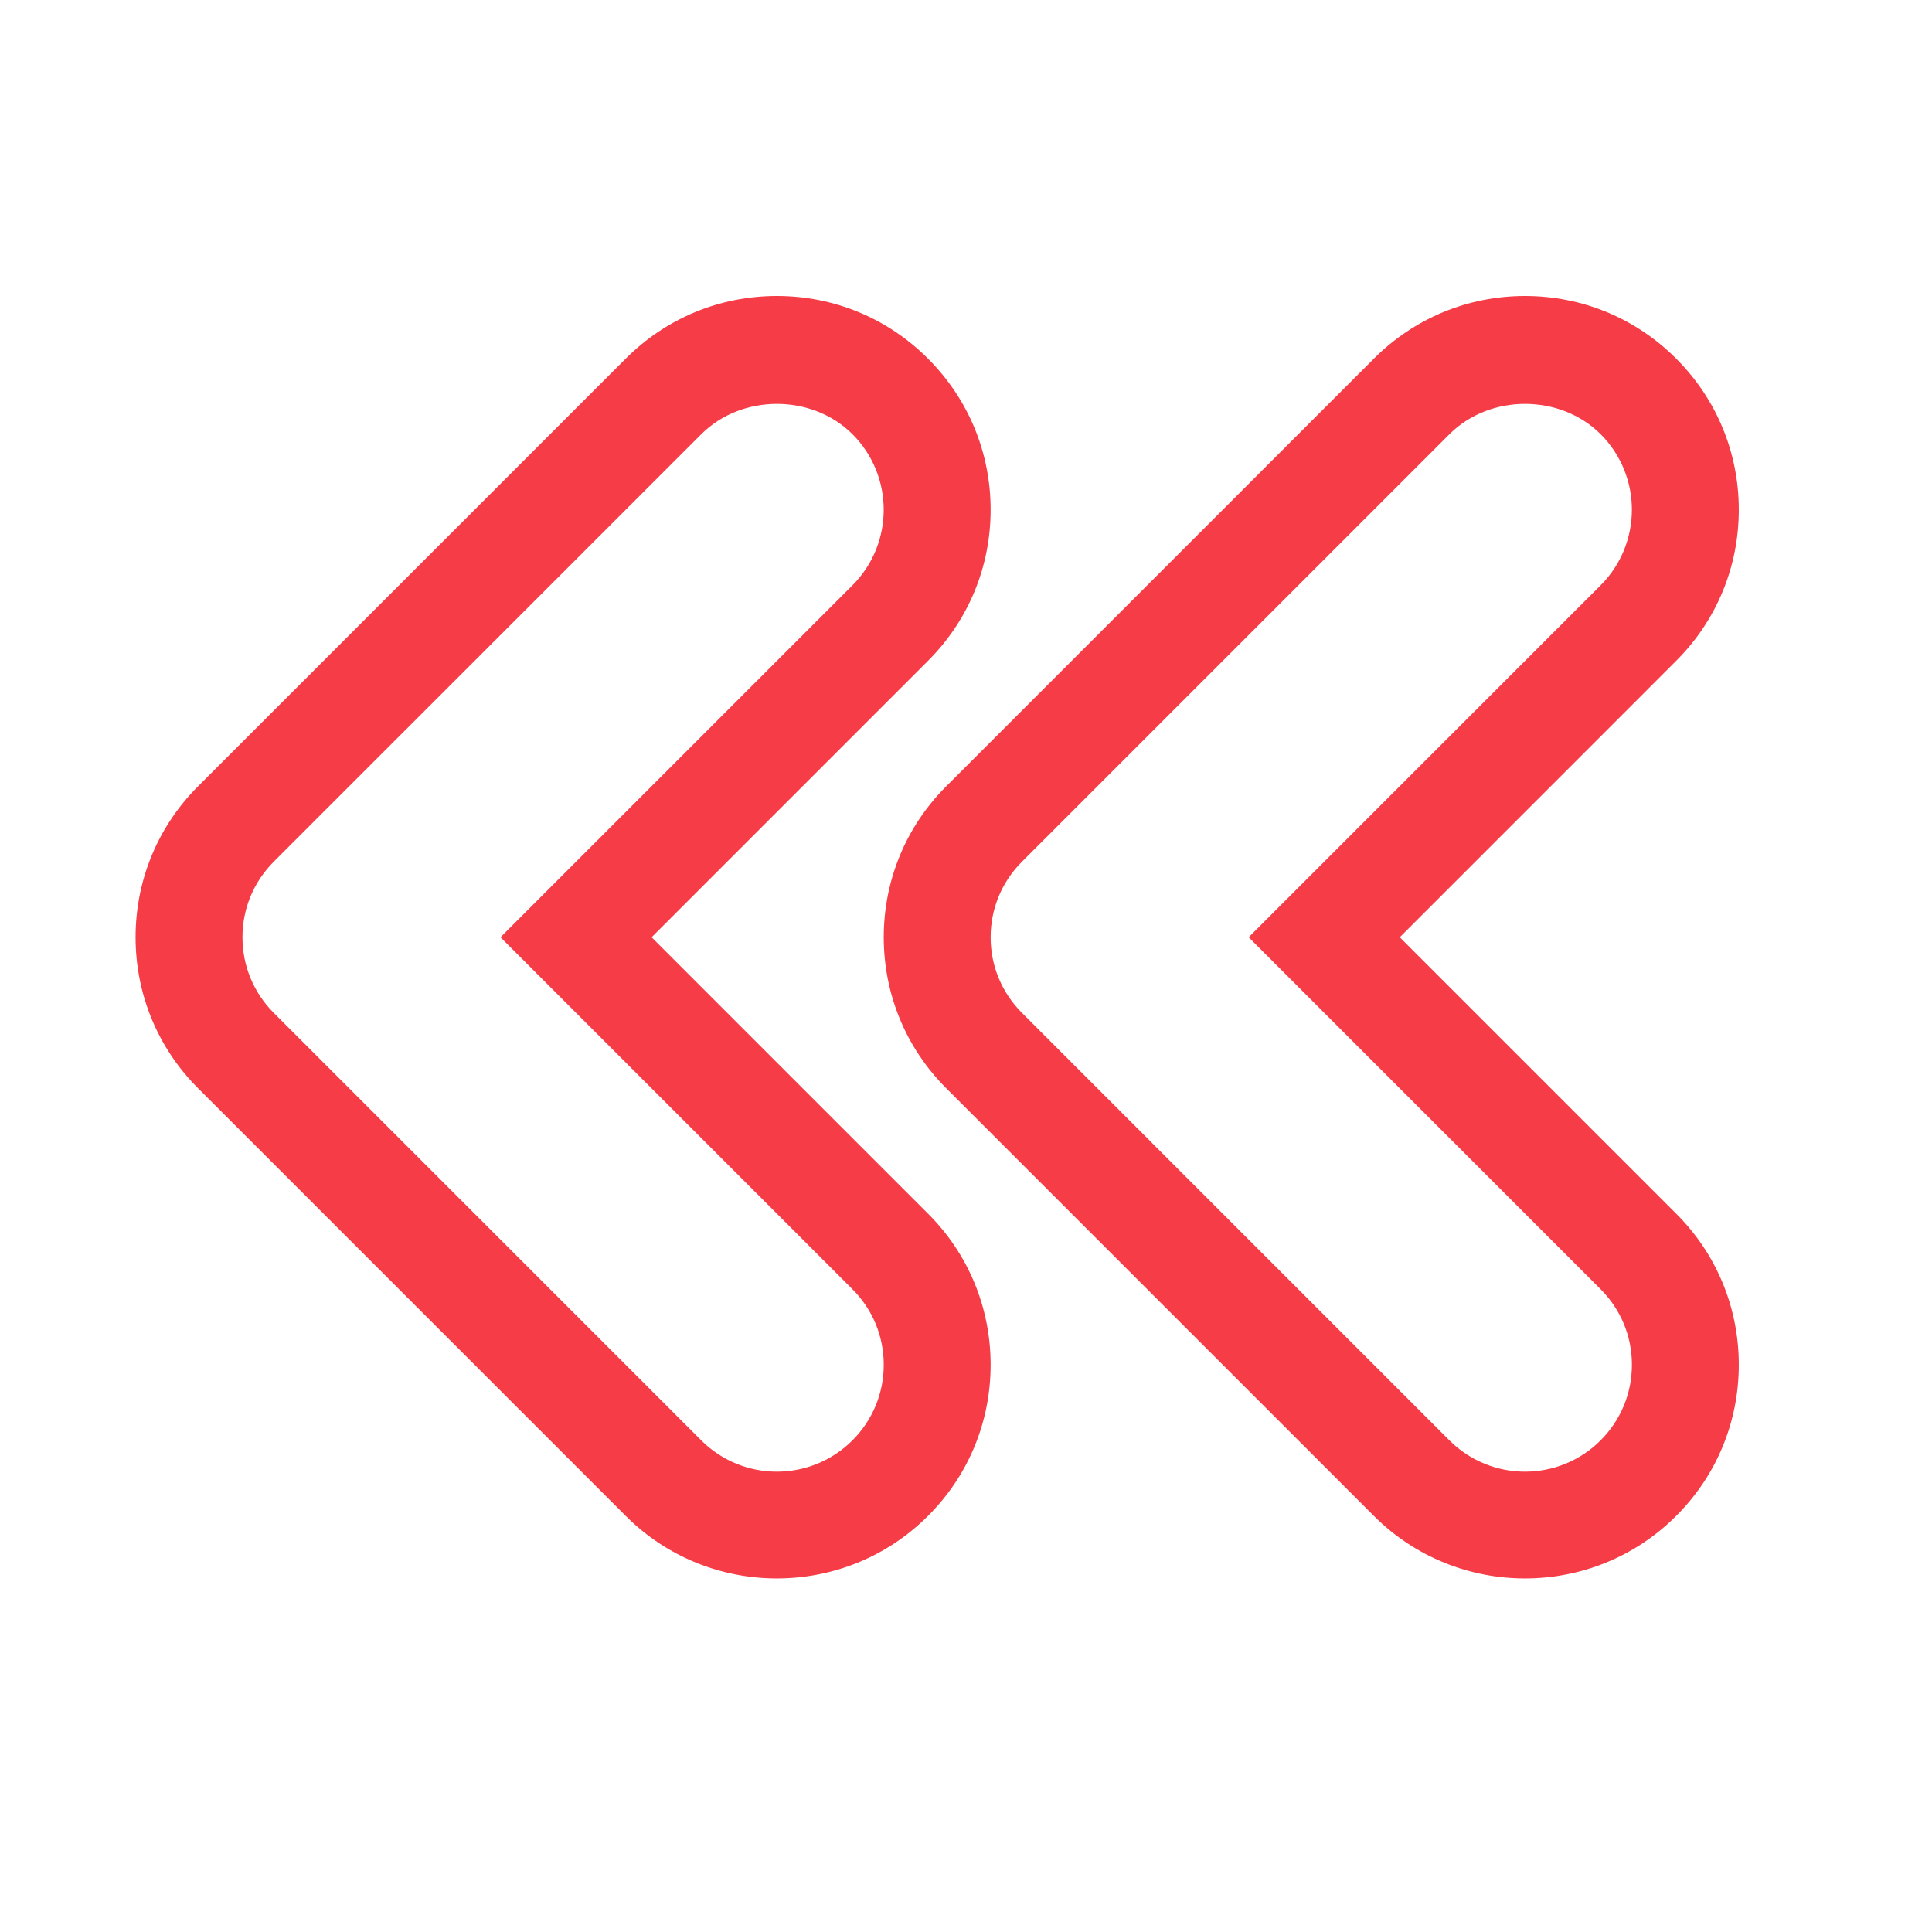 <svg width="40" height="40" viewBox="0 0 40 40" fill="none" xmlns="http://www.w3.org/2000/svg">
<g clip-path="url(#clip0)">
<path d="M4.104 22.534L12.955 31.385C14.679 33.111 17.489 33.111 19.213 31.385C20.05 30.551 20.51 29.438 20.51 28.256C20.51 27.075 20.05 25.961 19.213 25.127L13.491 19.405L19.213 13.682C20.05 12.846 20.51 11.735 20.51 10.553C20.51 9.372 20.05 8.261 19.213 7.425C18.377 6.588 17.266 6.128 16.084 6.128C14.902 6.128 13.792 6.588 12.955 7.425L4.104 16.276C3.268 17.11 2.807 18.223 2.807 19.405C2.807 20.587 3.268 21.7 4.104 22.534ZM5.668 17.84L14.52 8.989C15.358 8.153 16.81 8.153 17.649 8.989C18.512 9.852 18.512 11.255 17.649 12.118L10.362 19.405L17.649 26.692C18.067 27.11 18.297 27.665 18.297 28.256C18.297 28.847 18.067 29.402 17.649 29.821C17.217 30.252 16.651 30.469 16.084 30.469C15.518 30.469 14.951 30.252 14.52 29.823L5.668 20.971C5.25 20.551 5.02 19.996 5.02 19.405C5.02 18.814 5.25 18.259 5.668 17.84Z" fill="#F63C46"/>
<path d="M19.594 22.534L28.445 31.385C30.169 33.111 32.979 33.111 34.703 31.385C35.54 30.551 36 29.438 36 28.256C36 27.075 35.54 25.961 34.703 25.127L28.981 19.405L34.703 13.682C35.54 12.846 36 11.735 36 10.553C36 9.372 35.54 8.261 34.703 7.425C33.867 6.588 32.756 6.128 31.574 6.128C30.393 6.128 29.282 6.588 28.445 7.425L19.594 16.276C18.758 17.11 18.297 18.223 18.297 19.405C18.297 20.587 18.758 21.7 19.594 22.534ZM21.159 17.84L30.01 8.989C30.848 8.153 32.3 8.153 33.139 8.989C34.002 9.852 34.002 11.255 33.139 12.118L25.852 19.405L33.139 26.692C33.557 27.11 33.787 27.665 33.787 28.256C33.787 28.847 33.557 29.402 33.139 29.821C32.707 30.252 32.141 30.469 31.574 30.469C31.008 30.469 30.441 30.252 30.01 29.823L21.159 20.971C20.74 20.551 20.51 19.996 20.51 19.405C20.51 18.814 20.74 18.259 21.159 17.84Z" fill="#F63C46"/>
</g>
<defs>
<clipPath id="clip0">
<rect width="33.192" height="33.192" fill="white" transform="translate(36 36) rotate(-180)"/>
</clipPath>
</defs>
</svg>
